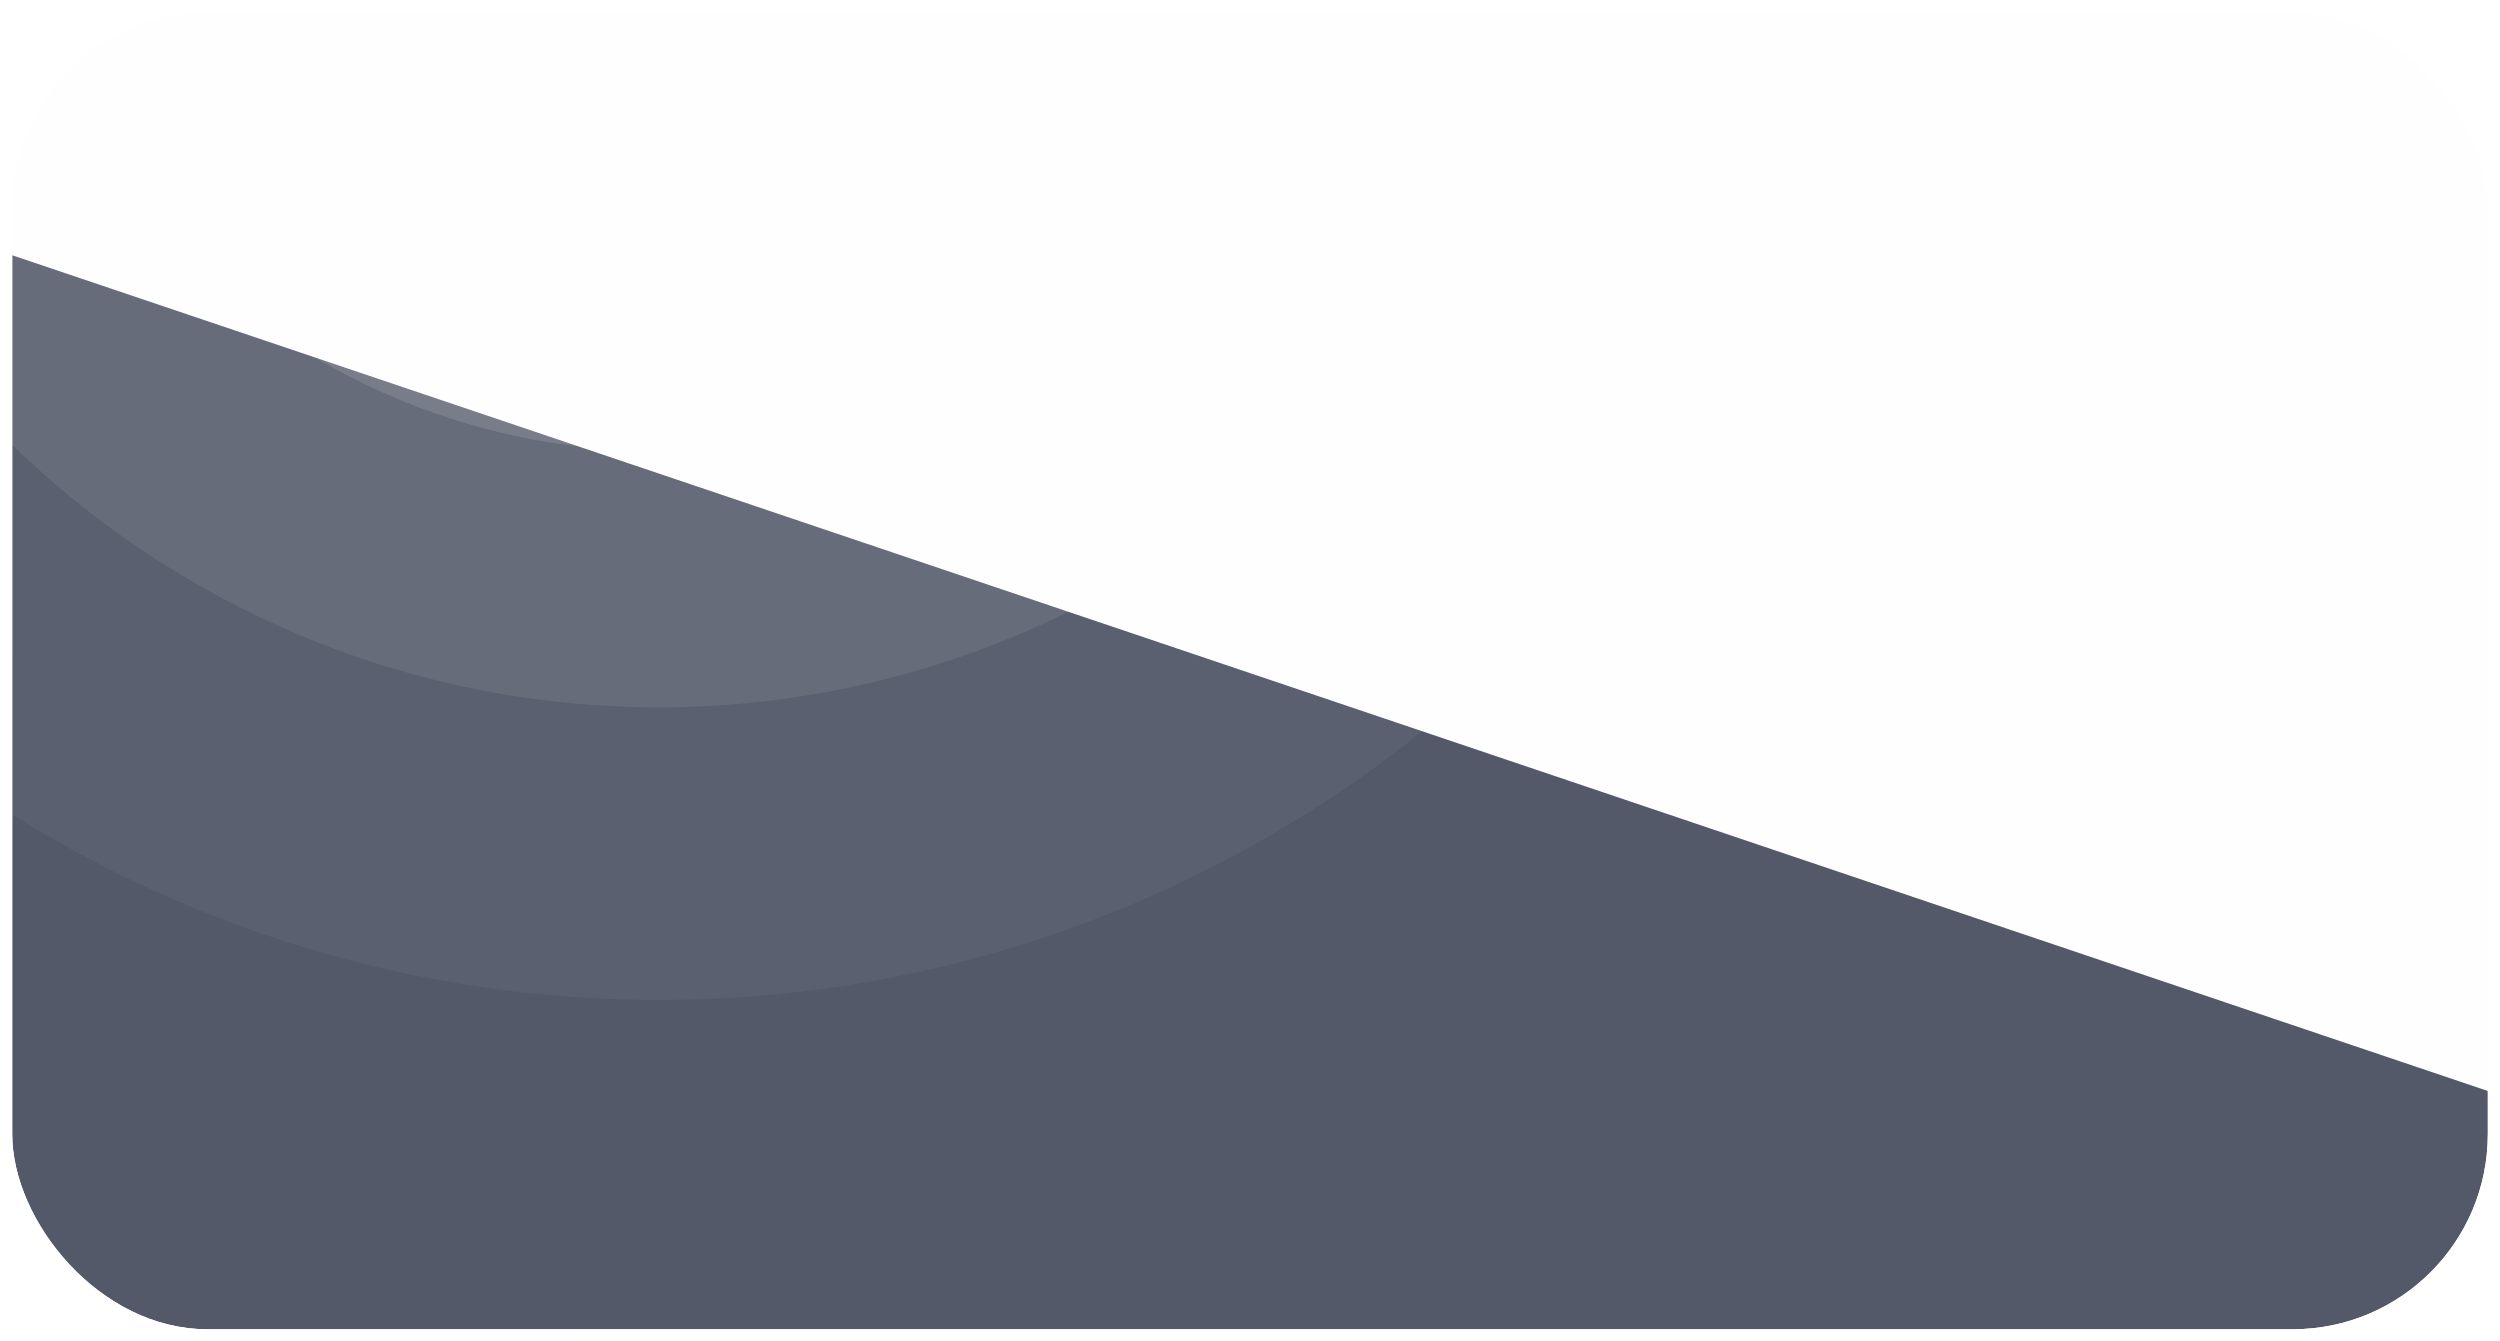 <svg width="205" height="110" viewBox="0 0 205 110" fill="none" xmlns="http://www.w3.org/2000/svg">
<g id="info-card">
<g clip-path="url(#clip0_1587_2600)">
<g id="Rectangle 1142" opacity="0.8" filter="url(#filter0_f_1587_2600)">
<rect x="-13.047" y="16.189" width="295.584" height="112.963" transform="rotate(18.654 -13.047 16.189)" fill="#232A40"/>
</g>
<g id="Rectangle 1143" filter="url(#filter1_bii_1587_2600)">
<rect x="1" y="1" width="204" height="108" rx="16" fill="#D9D9D9" fill-opacity="0.03"/>
<rect x="0.5" y="0.5" width="205" height="109" rx="16.5" stroke="url(#paint0_linear_1587_2600)"/>
</g>
<g id="Ellipse 9" opacity="0.05" filter="url(#filter2_b_1587_2600)">
<circle cx="54" cy="-18" r="100" fill="white" fill-opacity="0.8"/>
</g>
<g id="Ellipse 6" opacity="0.1" filter="url(#filter3_b_1587_2600)">
<circle cx="54" cy="-18" r="76" fill="white" fill-opacity="0.8"/>
</g>
<g id="Ellipse 7" opacity="0.15" filter="url(#filter4_b_1587_2600)">
<ellipse cx="54" cy="-17.5" rx="55" ry="54.5" fill="white" fill-opacity="0.8"/>
</g>
<g id="Ellipse 8" opacity="0.1" filter="url(#filter5_b_1587_2600)">
<ellipse cx="54" cy="-17.5" rx="35" ry="34.5" fill="white" fill-opacity="0.8"/>
</g>
</g>
<rect x="0.5" y="0.5" width="204" height="109" rx="16.5" stroke="url(#paint1_linear_1587_2600)"/>
</g>
<defs>
<filter id="filter0_f_1587_2600" x="-141.178" y="-75.811" width="500.188" height="385.572" filterUnits="userSpaceOnUse" color-interpolation-filters="sRGB">
<feFlood flood-opacity="0" result="BackgroundImageFix"/>
<feBlend mode="normal" in="SourceGraphic" in2="BackgroundImageFix" result="shape"/>
<feGaussianBlur stdDeviation="46" result="effect1_foregroundBlur_1587_2600"/>
</filter>
<filter id="filter1_bii_1587_2600" x="-70" y="-70" width="346" height="250" filterUnits="userSpaceOnUse" color-interpolation-filters="sRGB">
<feFlood flood-opacity="0" result="BackgroundImageFix"/>
<feGaussianBlur in="BackgroundImageFix" stdDeviation="35"/>
<feComposite in2="SourceAlpha" operator="in" result="effect1_backgroundBlur_1587_2600"/>
<feBlend mode="normal" in="SourceGraphic" in2="effect1_backgroundBlur_1587_2600" result="shape"/>
<feColorMatrix in="SourceAlpha" type="matrix" values="0 0 0 0 0 0 0 0 0 0 0 0 0 0 0 0 0 0 127 0" result="hardAlpha"/>
<feOffset dx="-6.533" dy="6.533"/>
<feGaussianBlur stdDeviation="3.267"/>
<feComposite in2="hardAlpha" operator="arithmetic" k2="-1" k3="1"/>
<feColorMatrix type="matrix" values="0 0 0 0 1 0 0 0 0 1 0 0 0 0 1 0 0 0 0.01 0"/>
<feBlend mode="normal" in2="shape" result="effect2_innerShadow_1587_2600"/>
<feColorMatrix in="SourceAlpha" type="matrix" values="0 0 0 0 0 0 0 0 0 0 0 0 0 0 0 0 0 0 127 0" result="hardAlpha"/>
<feOffset dx="6.533" dy="-6.533"/>
<feGaussianBlur stdDeviation="3.267"/>
<feComposite in2="hardAlpha" operator="arithmetic" k2="-1" k3="1"/>
<feColorMatrix type="matrix" values="0 0 0 0 0.647 0 0 0 0 0.647 0 0 0 0 0.647 0 0 0 0.01 0"/>
<feBlend mode="normal" in2="effect2_innerShadow_1587_2600" result="effect3_innerShadow_1587_2600"/>
</filter>
<filter id="filter2_b_1587_2600" x="-76" y="-148" width="260" height="260" filterUnits="userSpaceOnUse" color-interpolation-filters="sRGB">
<feFlood flood-opacity="0" result="BackgroundImageFix"/>
<feGaussianBlur in="BackgroundImageFix" stdDeviation="15"/>
<feComposite in2="SourceAlpha" operator="in" result="effect1_backgroundBlur_1587_2600"/>
<feBlend mode="normal" in="SourceGraphic" in2="effect1_backgroundBlur_1587_2600" result="shape"/>
</filter>
<filter id="filter3_b_1587_2600" x="-52" y="-124" width="212" height="212" filterUnits="userSpaceOnUse" color-interpolation-filters="sRGB">
<feFlood flood-opacity="0" result="BackgroundImageFix"/>
<feGaussianBlur in="BackgroundImageFix" stdDeviation="15"/>
<feComposite in2="SourceAlpha" operator="in" result="effect1_backgroundBlur_1587_2600"/>
<feBlend mode="normal" in="SourceGraphic" in2="effect1_backgroundBlur_1587_2600" result="shape"/>
</filter>
<filter id="filter4_b_1587_2600" x="-31" y="-102" width="170" height="169" filterUnits="userSpaceOnUse" color-interpolation-filters="sRGB">
<feFlood flood-opacity="0" result="BackgroundImageFix"/>
<feGaussianBlur in="BackgroundImageFix" stdDeviation="15"/>
<feComposite in2="SourceAlpha" operator="in" result="effect1_backgroundBlur_1587_2600"/>
<feBlend mode="normal" in="SourceGraphic" in2="effect1_backgroundBlur_1587_2600" result="shape"/>
</filter>
<filter id="filter5_b_1587_2600" x="-11" y="-82" width="130" height="129" filterUnits="userSpaceOnUse" color-interpolation-filters="sRGB">
<feFlood flood-opacity="0" result="BackgroundImageFix"/>
<feGaussianBlur in="BackgroundImageFix" stdDeviation="15"/>
<feComposite in2="SourceAlpha" operator="in" result="effect1_backgroundBlur_1587_2600"/>
<feBlend mode="normal" in="SourceGraphic" in2="effect1_backgroundBlur_1587_2600" result="shape"/>
</filter>
<linearGradient id="paint0_linear_1587_2600" x1="1" y1="1" x2="191.063" y2="128.438" gradientUnits="userSpaceOnUse">
<stop stop-color="white" stop-opacity="0.7"/>
<stop offset="1" stop-color="white" stop-opacity="0"/>
</linearGradient>
<linearGradient id="paint1_linear_1587_2600" x1="1" y1="1" x2="190.707" y2="127.576" gradientUnits="userSpaceOnUse">
<stop stop-color="white" stop-opacity="0.7"/>
<stop offset="1" stop-color="white" stop-opacity="0"/>
</linearGradient>
<clipPath id="clip0_1587_2600">
<rect x="1" y="1" width="203" height="108" rx="16" fill="white"/>
</clipPath>
</defs>
</svg>

